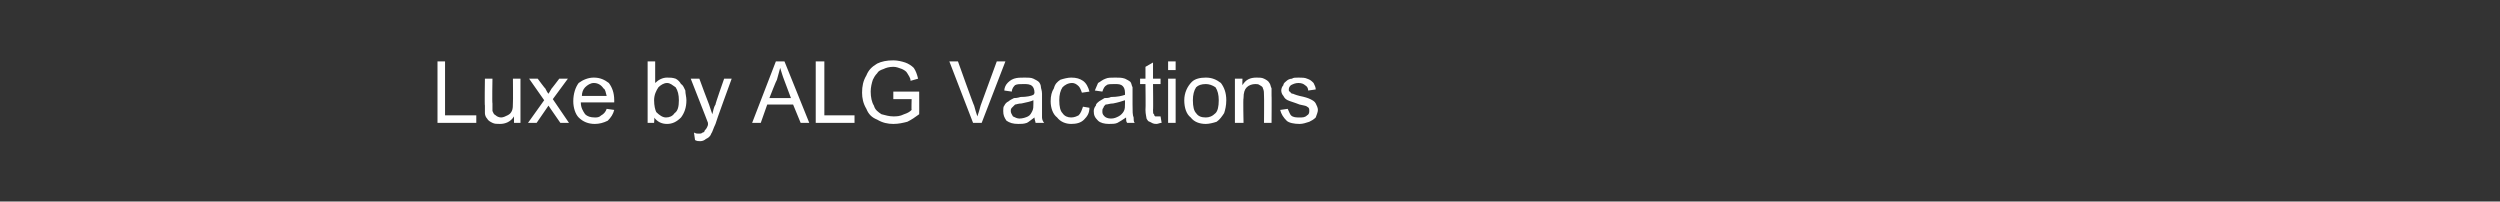 <?xml version="1.0" standalone="no"?><!DOCTYPE svg PUBLIC "-//W3C//DTD SVG 1.1//EN" "http://www.w3.org/Graphics/SVG/1.1/DTD/svg11.dtd"><svg xmlns="http://www.w3.org/2000/svg" version="1.1" width="232px" height="18.7px" viewBox="0 -1 232 18.7" style="top:-1px"><rect x="0" y="-1" width="232" height="18.7" fill="#333333" stroke="none"/><desc>Luxe by ALG Vacations</desc><defs/><g id="Polygon108530"><path d="m40.6 10.4l0-5.7l.7 0l0 5l2.9 0l0 .7l-3.6 0zm7.1 0c0 0 0-.6 0-.6c-.3.5-.8.7-1.3.7c-.3 0-.5 0-.7-.1c-.2-.1-.4-.2-.5-.4c-.1-.1-.2-.3-.2-.5c0-.1 0-.4 0-.7c-.04.03 0-2.5 0-2.5l.7 0c0 0-.04 2.26 0 2.3c0 .3 0 .6 0 .7c.1.2.1.3.3.4c.1.1.3.2.5.2c.2 0 .4-.1.6-.2c.2-.1.3-.2.4-.4c.1-.2.1-.5.1-.8c.02-.01 0-2.2 0-2.2l.7 0l0 4.1l-.6 0zm1.3 0l1.5-2.1l-1.4-2l.8 0c0 0 .69.94.7.9c.1.2.2.4.3.5c.1-.2.2-.3.3-.5c-.01.04.7-.9.7-.9l.8 0l-1.4 1.9l1.5 2.2l-.8 0l-.9-1.3l-.2-.3l-1.1 1.6l-.8 0zm7.3-1.3c0 0 .7.1.7.1c-.1.4-.3.7-.6 1c-.4.2-.8.3-1.2.3c-.6 0-1.1-.2-1.5-.6c-.3-.3-.5-.9-.5-1.5c0-.7.2-1.3.5-1.7c.4-.3.9-.5 1.4-.5c.6 0 1 .2 1.4.5c.3.4.5.9.5 1.6c0 .1 0 .1 0 .2c0 0-3.1 0-3.1 0c0 .5.2.8.4 1.1c.2.2.5.3.9.3c.2 0 .4 0 .6-.2c.2-.1.4-.3.5-.6zm-2.3-1.2c0 0 2.3 0 2.3 0c-.1-.3-.1-.6-.3-.7c-.2-.3-.5-.5-.9-.5c-.3 0-.6.2-.8.4c-.2.2-.3.5-.3.8zm6.7 2.5l-.6 0l0-5.7l.7 0c0 0 0 2.03 0 2c.3-.3.7-.5 1.1-.5c.3 0 .5 0 .8.1c.2.1.4.3.5.5c.2.1.3.4.4.6c0 .3.1.6.1.9c0 .7-.2 1.2-.5 1.6c-.4.4-.8.6-1.3.6c-.5 0-.9-.2-1.2-.6c.05-.01 0 .5 0 .5zm0-2.1c0 .5.1.9.2 1.1c.3.3.6.5.9.5c.3 0 .6-.1.8-.4c.3-.2.4-.6.4-1.2c0-.5-.1-.9-.3-1.2c-.3-.2-.5-.4-.8-.4c-.3 0-.6.2-.8.4c-.2.3-.4.7-.4 1.2zm4.3 3.8c-.2 0-.3 0-.5-.1c0 0-.1-.7-.1-.7c.2.1.3.1.4.1c.2 0 .3 0 .4-.1c.1 0 .2-.1.2-.2c.1-.1.2-.2.3-.5c0 0 0-.1 0-.2c.02.02-1.6-4.1-1.6-4.1l.8 0c0 0 .87 2.37.9 2.4c.1.3.2.6.3.9c.1-.3.1-.6.3-.9c-.04-.02.8-2.4.8-2.4l.7 0c0 0-1.53 4.18-1.5 4.2c-.2.4-.3.8-.4.9c-.1.3-.3.4-.5.5c-.1.1-.3.2-.5.2c0 0 0 0 0 0zm4.8-1.7l2.2-5.7l.8 0l2.3 5.7l-.8 0l-.7-1.7l-2.4 0l-.6 1.7l-.8 0zm1.6-2.3l2 0c0 0-.61-1.63-.6-1.6c-.2-.5-.3-.9-.4-1.2c-.1.4-.2.7-.3 1.1c-.03-.02-.7 1.7-.7 1.7zm4.3 2.3l0-5.7l.8 0l0 5l2.8 0l0 .7l-3.6 0zm7.2-2.2l0-.7l2.4 0c0 0 .01 2.12 0 2.1c-.4.3-.7.5-1.1.7c-.4.1-.8.2-1.3.2c-.5 0-1-.1-1.5-.4c-.5-.2-.8-.5-1-1c-.3-.5-.4-1-.4-1.5c0-.6.1-1.1.4-1.6c.2-.5.5-.8 1-1.1c.4-.2.9-.3 1.5-.3c.4 0 .8.1 1.1.2c.3.1.6.3.8.5c.2.3.3.6.4 1c0 0-.7.2-.7.2c0-.3-.2-.5-.3-.7c-.1-.2-.3-.3-.5-.4c-.3-.1-.5-.2-.8-.2c-.4 0-.7.1-.9.2c-.3.1-.5.2-.6.4c-.2.2-.3.4-.4.6c-.1.3-.2.7-.2 1.1c0 .5.1 1 .3 1.3c.1.4.4.6.7.8c.4.1.7.2 1.1.2c.3 0 .6 0 1-.2c.3-.1.5-.2.7-.4c-.03.03 0-1 0-1l-1.7 0zm7.4 2.2l-2.2-5.7l.8 0c0 0 1.48 4.15 1.5 4.1c.1.4.2.7.3 1c.1-.3.2-.6.3-1c-.02.05 1.5-4.1 1.5-4.1l.8 0l-2.2 5.7l-.8 0zm5.8 0c0-.1-.1-.3-.1-.5c-.3.2-.5.4-.7.5c-.3.1-.5.1-.8.1c-.5 0-.8-.1-1.1-.3c-.2-.3-.3-.5-.3-.9c0-.2 0-.4.1-.5c.1-.2.2-.3.4-.4c.1-.1.3-.2.5-.3c.1 0 .3 0 .6-.1c.6 0 1-.1 1.2-.2c.1-.1.1-.2.1-.2c0-.3-.1-.5-.2-.6c-.2-.2-.5-.2-.8-.2c-.4 0-.6 0-.8.1c-.1.1-.3.3-.3.6c0 0-.7-.1-.7-.1c0-.2.1-.5.3-.7c.1-.1.3-.3.6-.4c.3-.1.6-.1 1-.1c.3 0 .6 0 .8.1c.2.1.4.2.5.3c.1.1.2.3.2.5c0 .1.1.3.1.6c0 0 0 1 0 1c0 .6 0 1 0 1.2c0 .2.1.4.2.5c-.02.01-.8 0-.8 0c0 0 .05.01 0 0zm-.2-2.1c-.2.1-.6.2-1.1.3c-.3 0-.5.1-.6.1c-.1.1-.2.2-.3.3c-.1.1-.1.2-.1.3c0 .2.1.3.2.5c.2.1.4.2.6.2c.3 0 .6-.1.8-.2c.2-.1.3-.3.4-.5c.1-.2.1-.4.1-.7c0 0 0-.3 0-.3zm4.6.6c0 0 .6.1.6.1c0 .5-.2.8-.5 1.1c-.3.3-.7.4-1.2.4c-.5 0-1-.2-1.3-.6c-.4-.3-.6-.9-.6-1.5c0-.5.1-.9.3-1.2c.1-.4.3-.6.6-.8c.3-.1.7-.2 1-.2c.5 0 .8.1 1.1.3c.3.2.5.6.6 1c0 0-.7.1-.7.1c-.1-.3-.2-.5-.3-.6c-.2-.2-.4-.3-.6-.3c-.4 0-.7.2-.9.4c-.2.3-.3.7-.3 1.2c0 .6.1 1 .3 1.2c.2.3.5.4.8.4c.3 0 .5-.1.7-.2c.2-.2.3-.5.4-.8zm4.1 1.5c-.1-.1-.1-.3-.1-.5c-.3.2-.6.4-.8.5c-.2.1-.5.1-.8.1c-.4 0-.8-.1-1-.3c-.3-.3-.4-.5-.4-.9c0-.2.1-.4.2-.5c0-.2.2-.3.3-.4c.2-.1.3-.2.5-.3c.2 0 .4 0 .6-.1c.6 0 1-.1 1.3-.2c0-.1 0-.2 0-.2c0-.3-.1-.5-.2-.6c-.2-.2-.4-.2-.8-.2c-.3 0-.6 0-.7.1c-.2.1-.3.3-.4.6c0 0-.7-.1-.7-.1c.1-.2.2-.5.3-.7c.2-.1.4-.3.7-.4c.2-.1.5-.1.9-.1c.4 0 .6 0 .9.1c.2.1.4.2.5.3c.1.1.1.3.2.5c0 .1 0 .3 0 .6c0 0 0 1 0 1c0 .6 0 1 .1 1.2c0 .2 0 .4.1.5c.03.01-.7 0-.7 0c0 0 0 .01 0 0zm-.2-2.1c-.3.1-.6.2-1.1.3c-.3 0-.5.1-.7.1c-.1.1-.2.2-.2.3c-.1.1-.1.2-.1.3c0 .2 0 .3.2.5c.1.1.3.2.6.2c.3 0 .5-.1.7-.2c.2-.1.4-.3.5-.5c.1-.2.1-.4.1-.7c0 0 0-.3 0-.3zm3 1.5c.1 0 .2 0 .3 0c0 0 .1.6.1.6c-.2 0-.3.1-.5.1c-.3 0-.4-.1-.6-.2c-.1 0-.2-.1-.3-.3c0-.1-.1-.4-.1-.8c.03 0 0-2.4 0-2.4l-.5 0l0-.5l.5 0l0-1.1l.7-.4l0 1.5l.7 0l0 .5l-.7 0c0 0 .03 2.44 0 2.4c0 .2 0 .4.1.4c0 .1 0 .1.1.2c0 0 .1 0 .2 0c0 0 0 0 0 0zm1-4.3l0-.8l.7 0l0 .8l-.7 0zm0 4.9l0-4.1l.7 0l0 4.1l-.7 0zm1.5-2.1c0-.7.3-1.3.7-1.7c.3-.3.8-.4 1.3-.4c.6 0 1 .2 1.4.5c.3.4.5.9.5 1.6c0 .5-.1.9-.2 1.2c-.2.3-.4.6-.7.8c-.3.1-.7.2-1 .2c-.6 0-1.1-.2-1.4-.6c-.4-.3-.6-.9-.6-1.6zm.8 0c0 .6.1 1 .3 1.2c.2.3.5.4.9.4c.3 0 .6-.1.9-.4c.2-.2.3-.6.3-1.2c0-.5-.1-.9-.3-1.2c-.3-.2-.6-.3-.9-.3c-.4 0-.7.1-.9.3c-.2.3-.3.7-.3 1.2zm3.9 2.1l0-4.1l.7 0c0 0-.02.55 0 .6c.3-.5.7-.7 1.3-.7c.3 0 .5 0 .7.1c.2.1.4.2.5.4c.1.1.1.3.2.5c0 .1 0 .3 0 .7c.02-.04 0 2.5 0 2.5l-.7 0c0 0 .02-2.51 0-2.5c0-.3 0-.5-.1-.7c0-.1-.1-.2-.3-.3c-.1-.1-.3-.1-.4-.1c-.3 0-.6.1-.8.3c-.2.2-.3.5-.3 1c-.05.05 0 2.3 0 2.3l-.8 0zm4.2-1.2c0 0 .7-.1.7-.1c.1.2.2.5.3.6c.2.2.5.2.8.2c.3 0 .5 0 .7-.2c.2-.1.2-.3.2-.4c0-.2 0-.3-.2-.4c-.1-.1-.3-.1-.7-.2c-.5-.2-.9-.3-1.1-.4c-.2-.1-.3-.2-.4-.4c-.1-.1-.2-.3-.2-.5c0-.2.1-.4.2-.5c0-.2.2-.3.3-.4c.1-.1.3-.2.5-.2c.1-.1.3-.1.6-.1c.3 0 .6 0 .8.1c.3.1.4.2.6.4c.1.2.2.4.2.6c0 0-.7.1-.7.1c0-.2-.1-.4-.3-.5c-.1-.1-.3-.2-.6-.2c-.3 0-.5.1-.7.2c-.1.1-.2.2-.2.4c0 .1 0 .2.1.2c.1.1.1.2.3.2c0 0 .2.1.6.2c.5.1.8.2 1 .3c.2.1.4.2.5.4c.1.2.2.4.2.6c0 .2-.1.4-.2.7c-.2.2-.4.3-.6.4c-.3.1-.6.2-.9.2c-.5 0-1-.1-1.2-.3c-.3-.3-.5-.6-.6-1z" stroke="none" fill="#fff"/></g></svg>